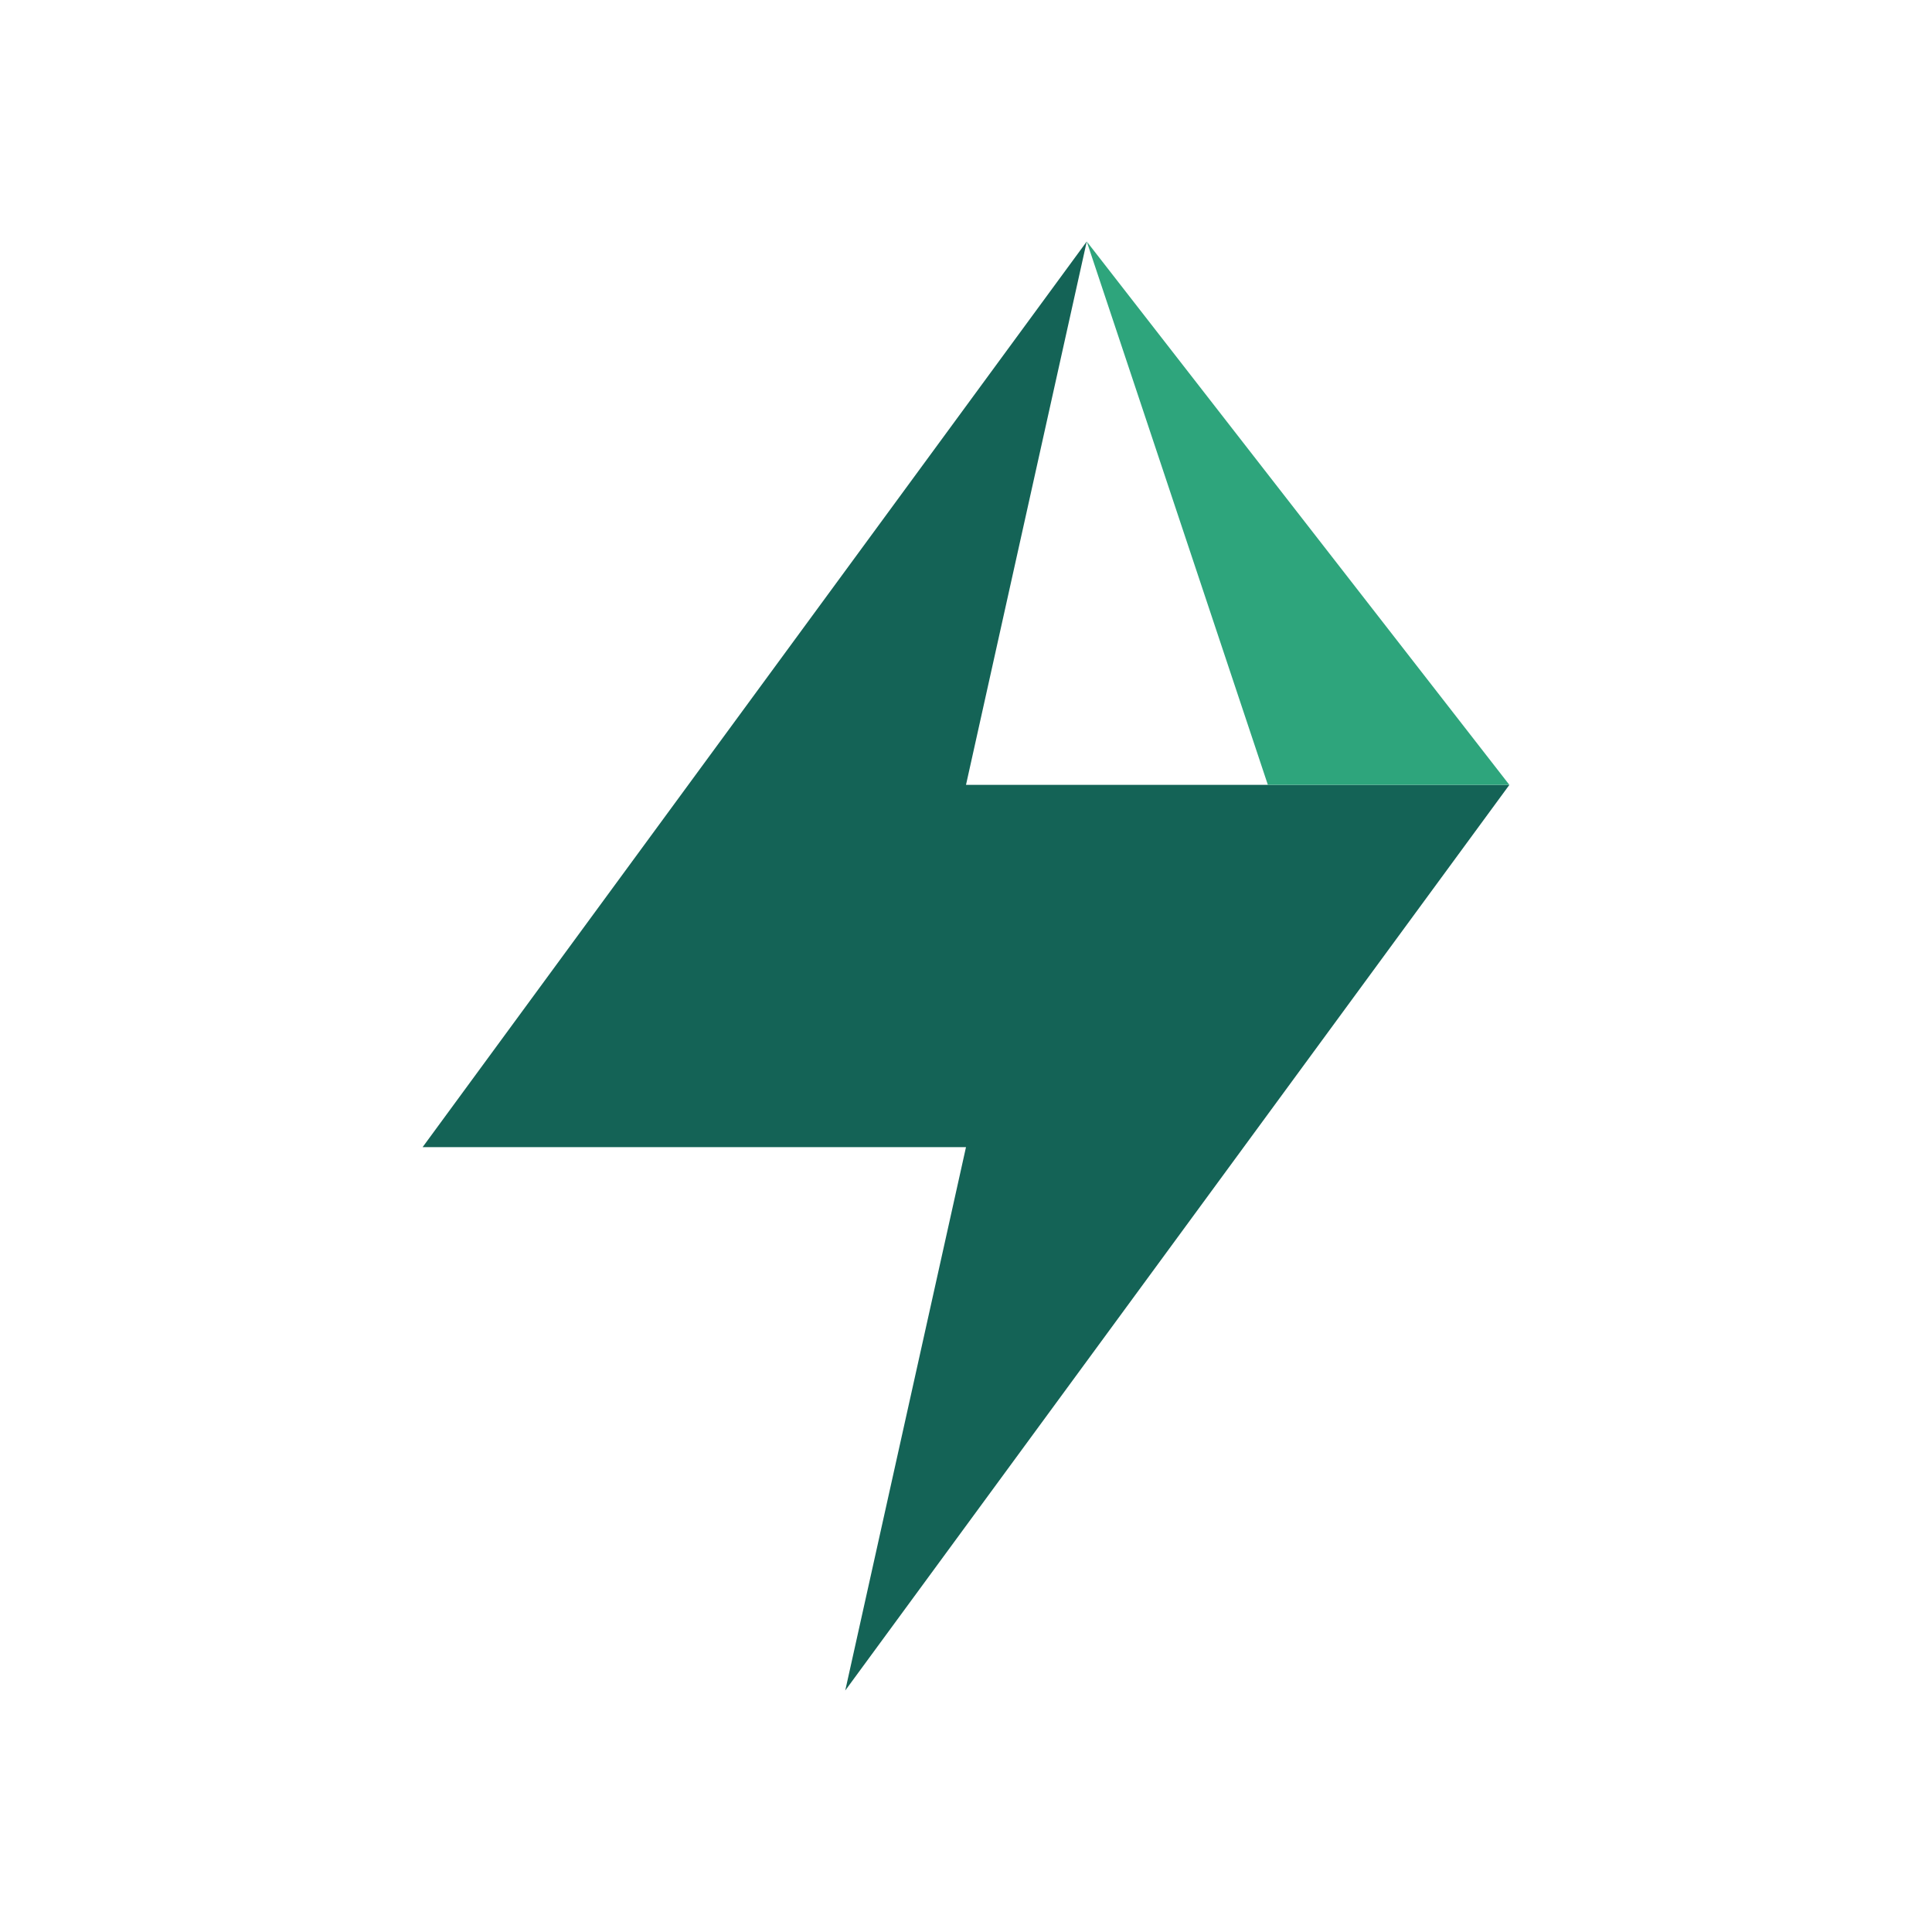 <?xml version="1.0" encoding="UTF-8"?>
<svg xmlns="http://www.w3.org/2000/svg" width="32" height="32" viewBox="0 0 32 32"><polygon points="18 4 7 19 16 19 14 28 25 13 16 13" fill="#146356"/><polygon points="18 4 21 13 25 13" fill="#2EA57C"/></svg>